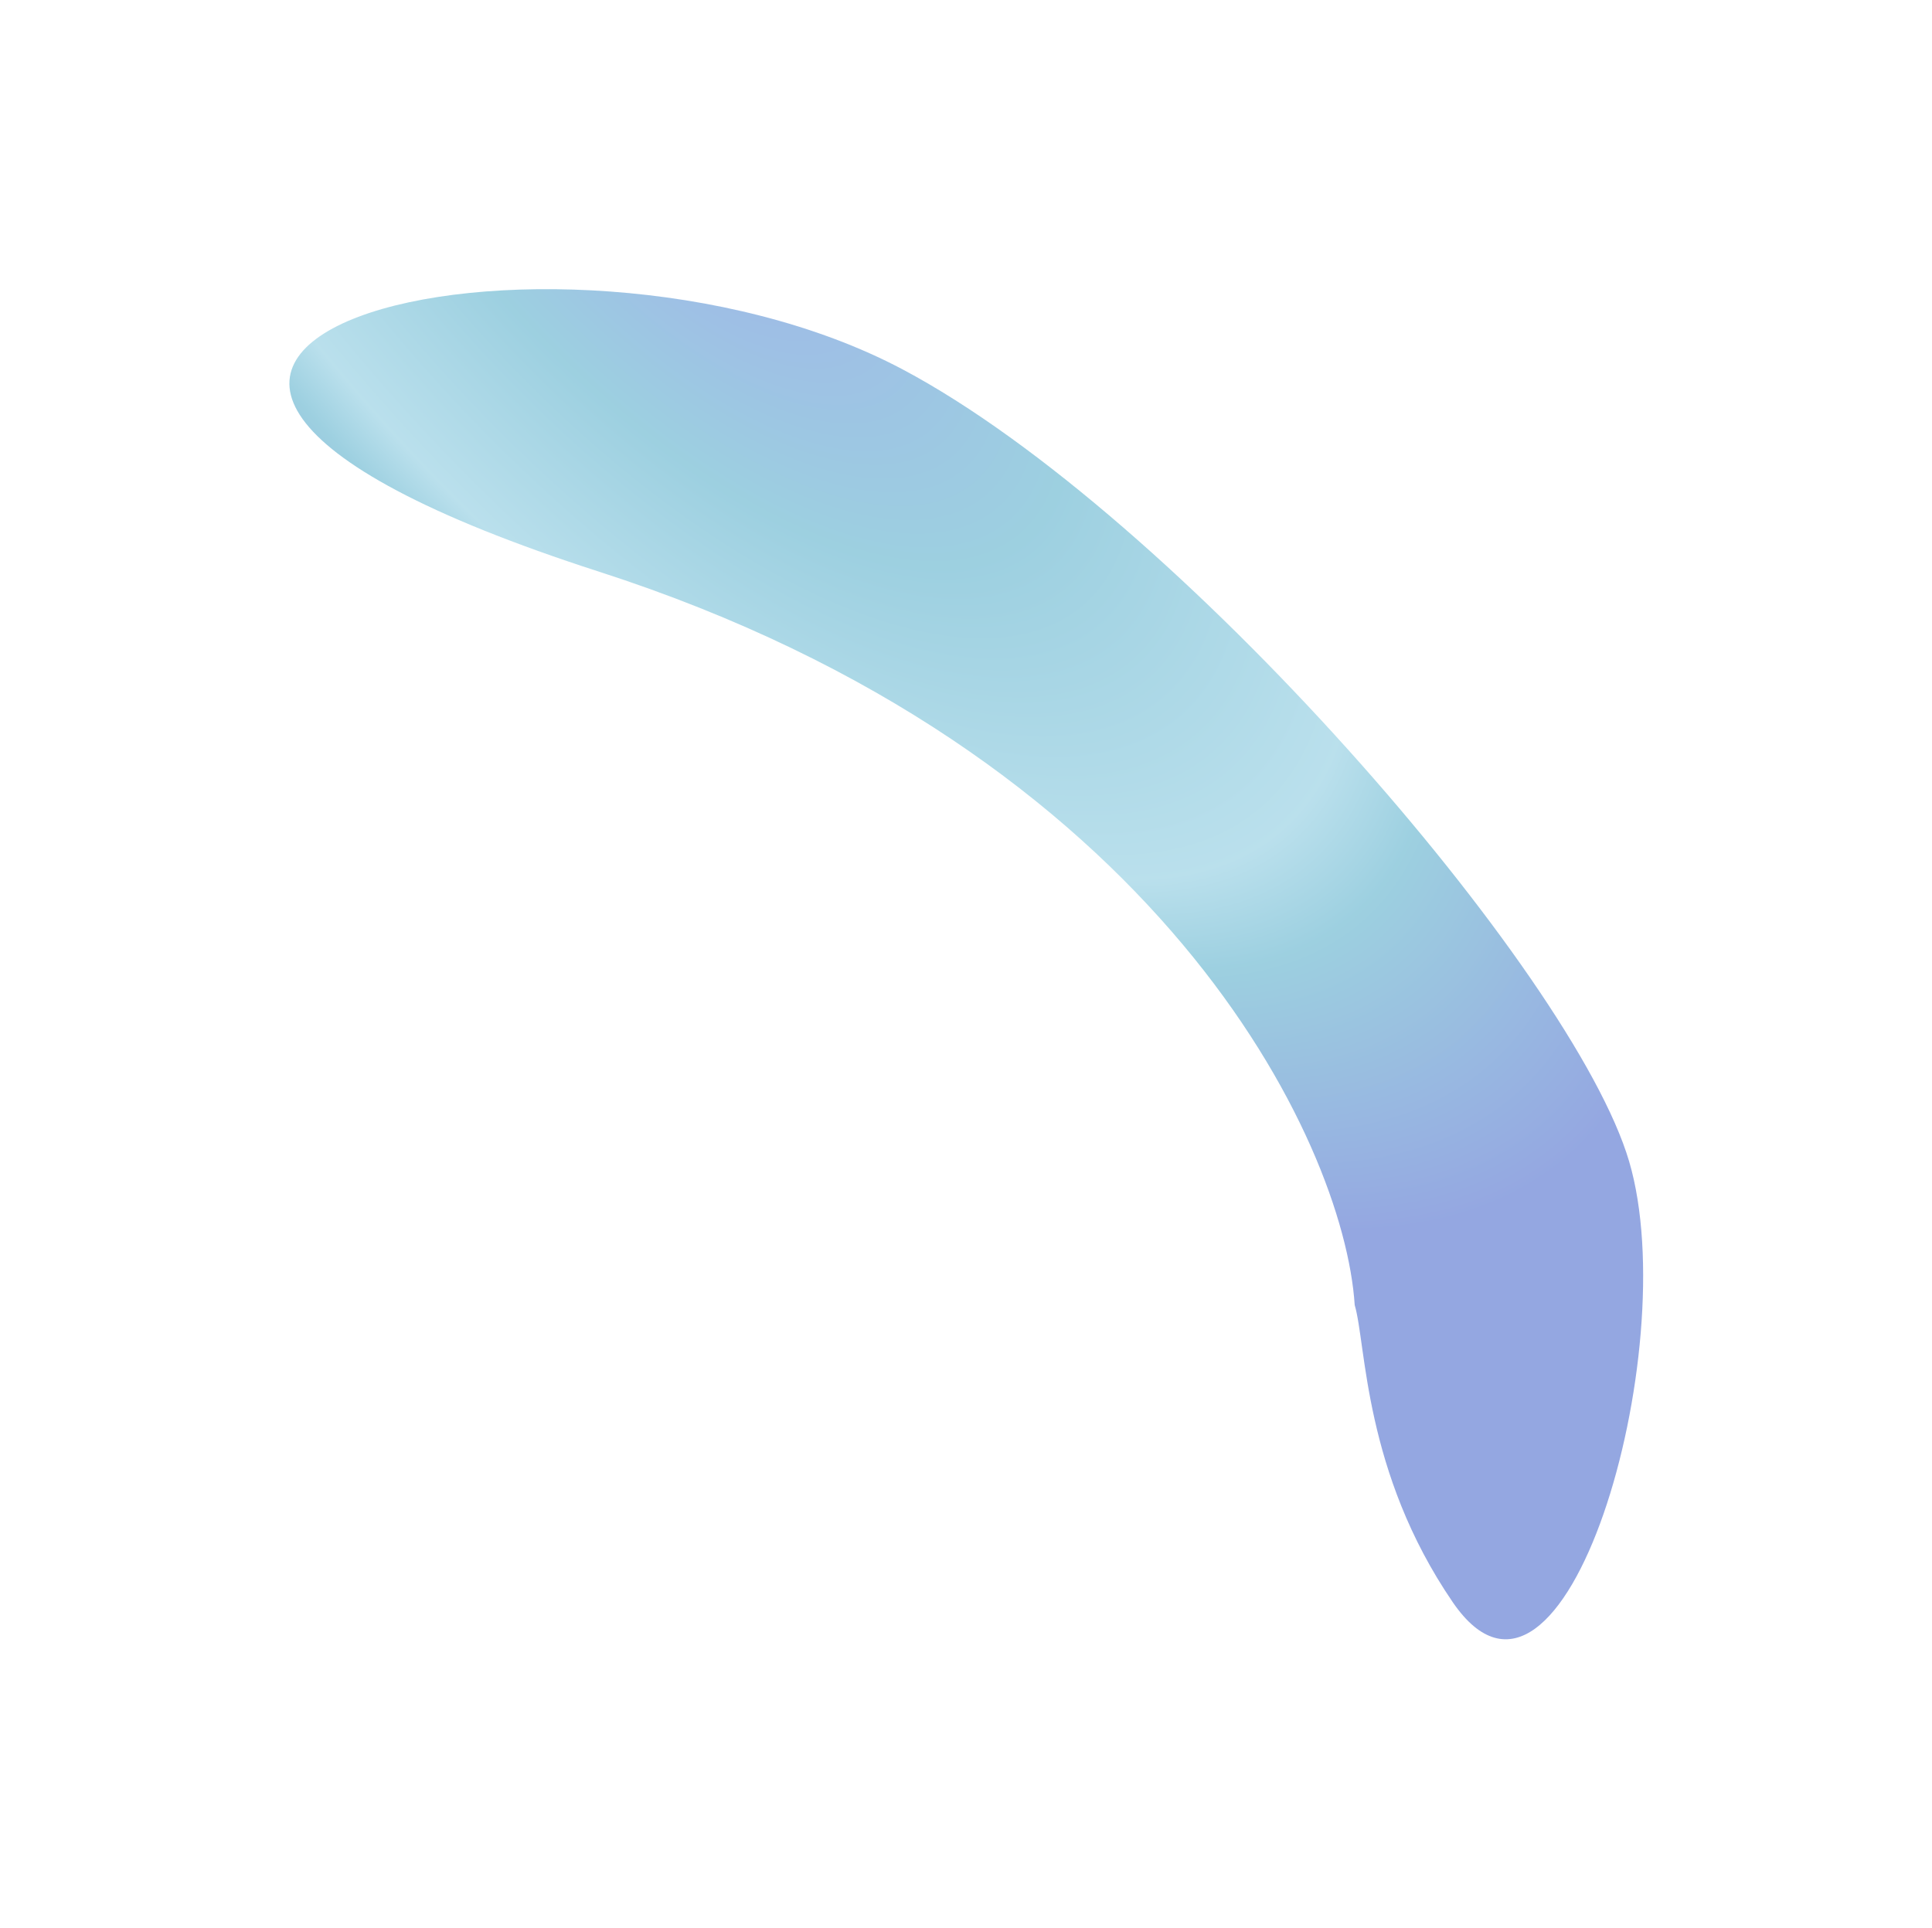 <svg width="1833" height="1829" viewBox="0 0 1833 1829" fill="none" xmlns="http://www.w3.org/2000/svg">
<g opacity="0.5" filter="url(#filter0_f_2659_264)">
<path d="M568.326 542.422C1099.07 713.561 1275.16 1082.28 1285.29 1238.27C1296.37 1275.79 1293.67 1396.45 1378.27 1520.15C1484.03 1674.76 1598.4 1281.29 1545.69 1102.08C1492.97 922.878 1115.43 487.94 856.465 350.534C526.67 175.544 -95.101 328.498 568.326 542.422Z" fill="url(#paint0_radial_2659_264)"/>
</g>
<defs>
<filter id="filter0_f_2659_264" x="0.953" y="0.755" width="1831.61" height="1828.25" filterUnits="userSpaceOnUse" color-interpolation-filters="sRGB">
<feFlood flood-opacity="0" result="BackgroundImageFix"/>
<feBlend mode="normal" in="SourceGraphic" in2="BackgroundImageFix" result="shape"/>
<feGaussianBlur stdDeviation="136.805" result="effect1_foregroundBlur_2659_264"/>
</filter>
<radialGradient id="paint0_radial_2659_264" cx="0" cy="0" r="1" gradientUnits="userSpaceOnUse" gradientTransform="translate(643.376 133.16) rotate(48.735) scale(1378.99 611.045)">
<stop stop-color="#3F63D4"/>
<stop offset="0.363" stop-color="#3BA1C2"/>
<stop offset="0.631" stop-color="#75C1DA"/>
<stop offset="0.708" stop-color="#3BA1C2"/>
<stop offset="0.932" stop-color="#2A4FC3"/>
</radialGradient>
</defs>
</svg>
